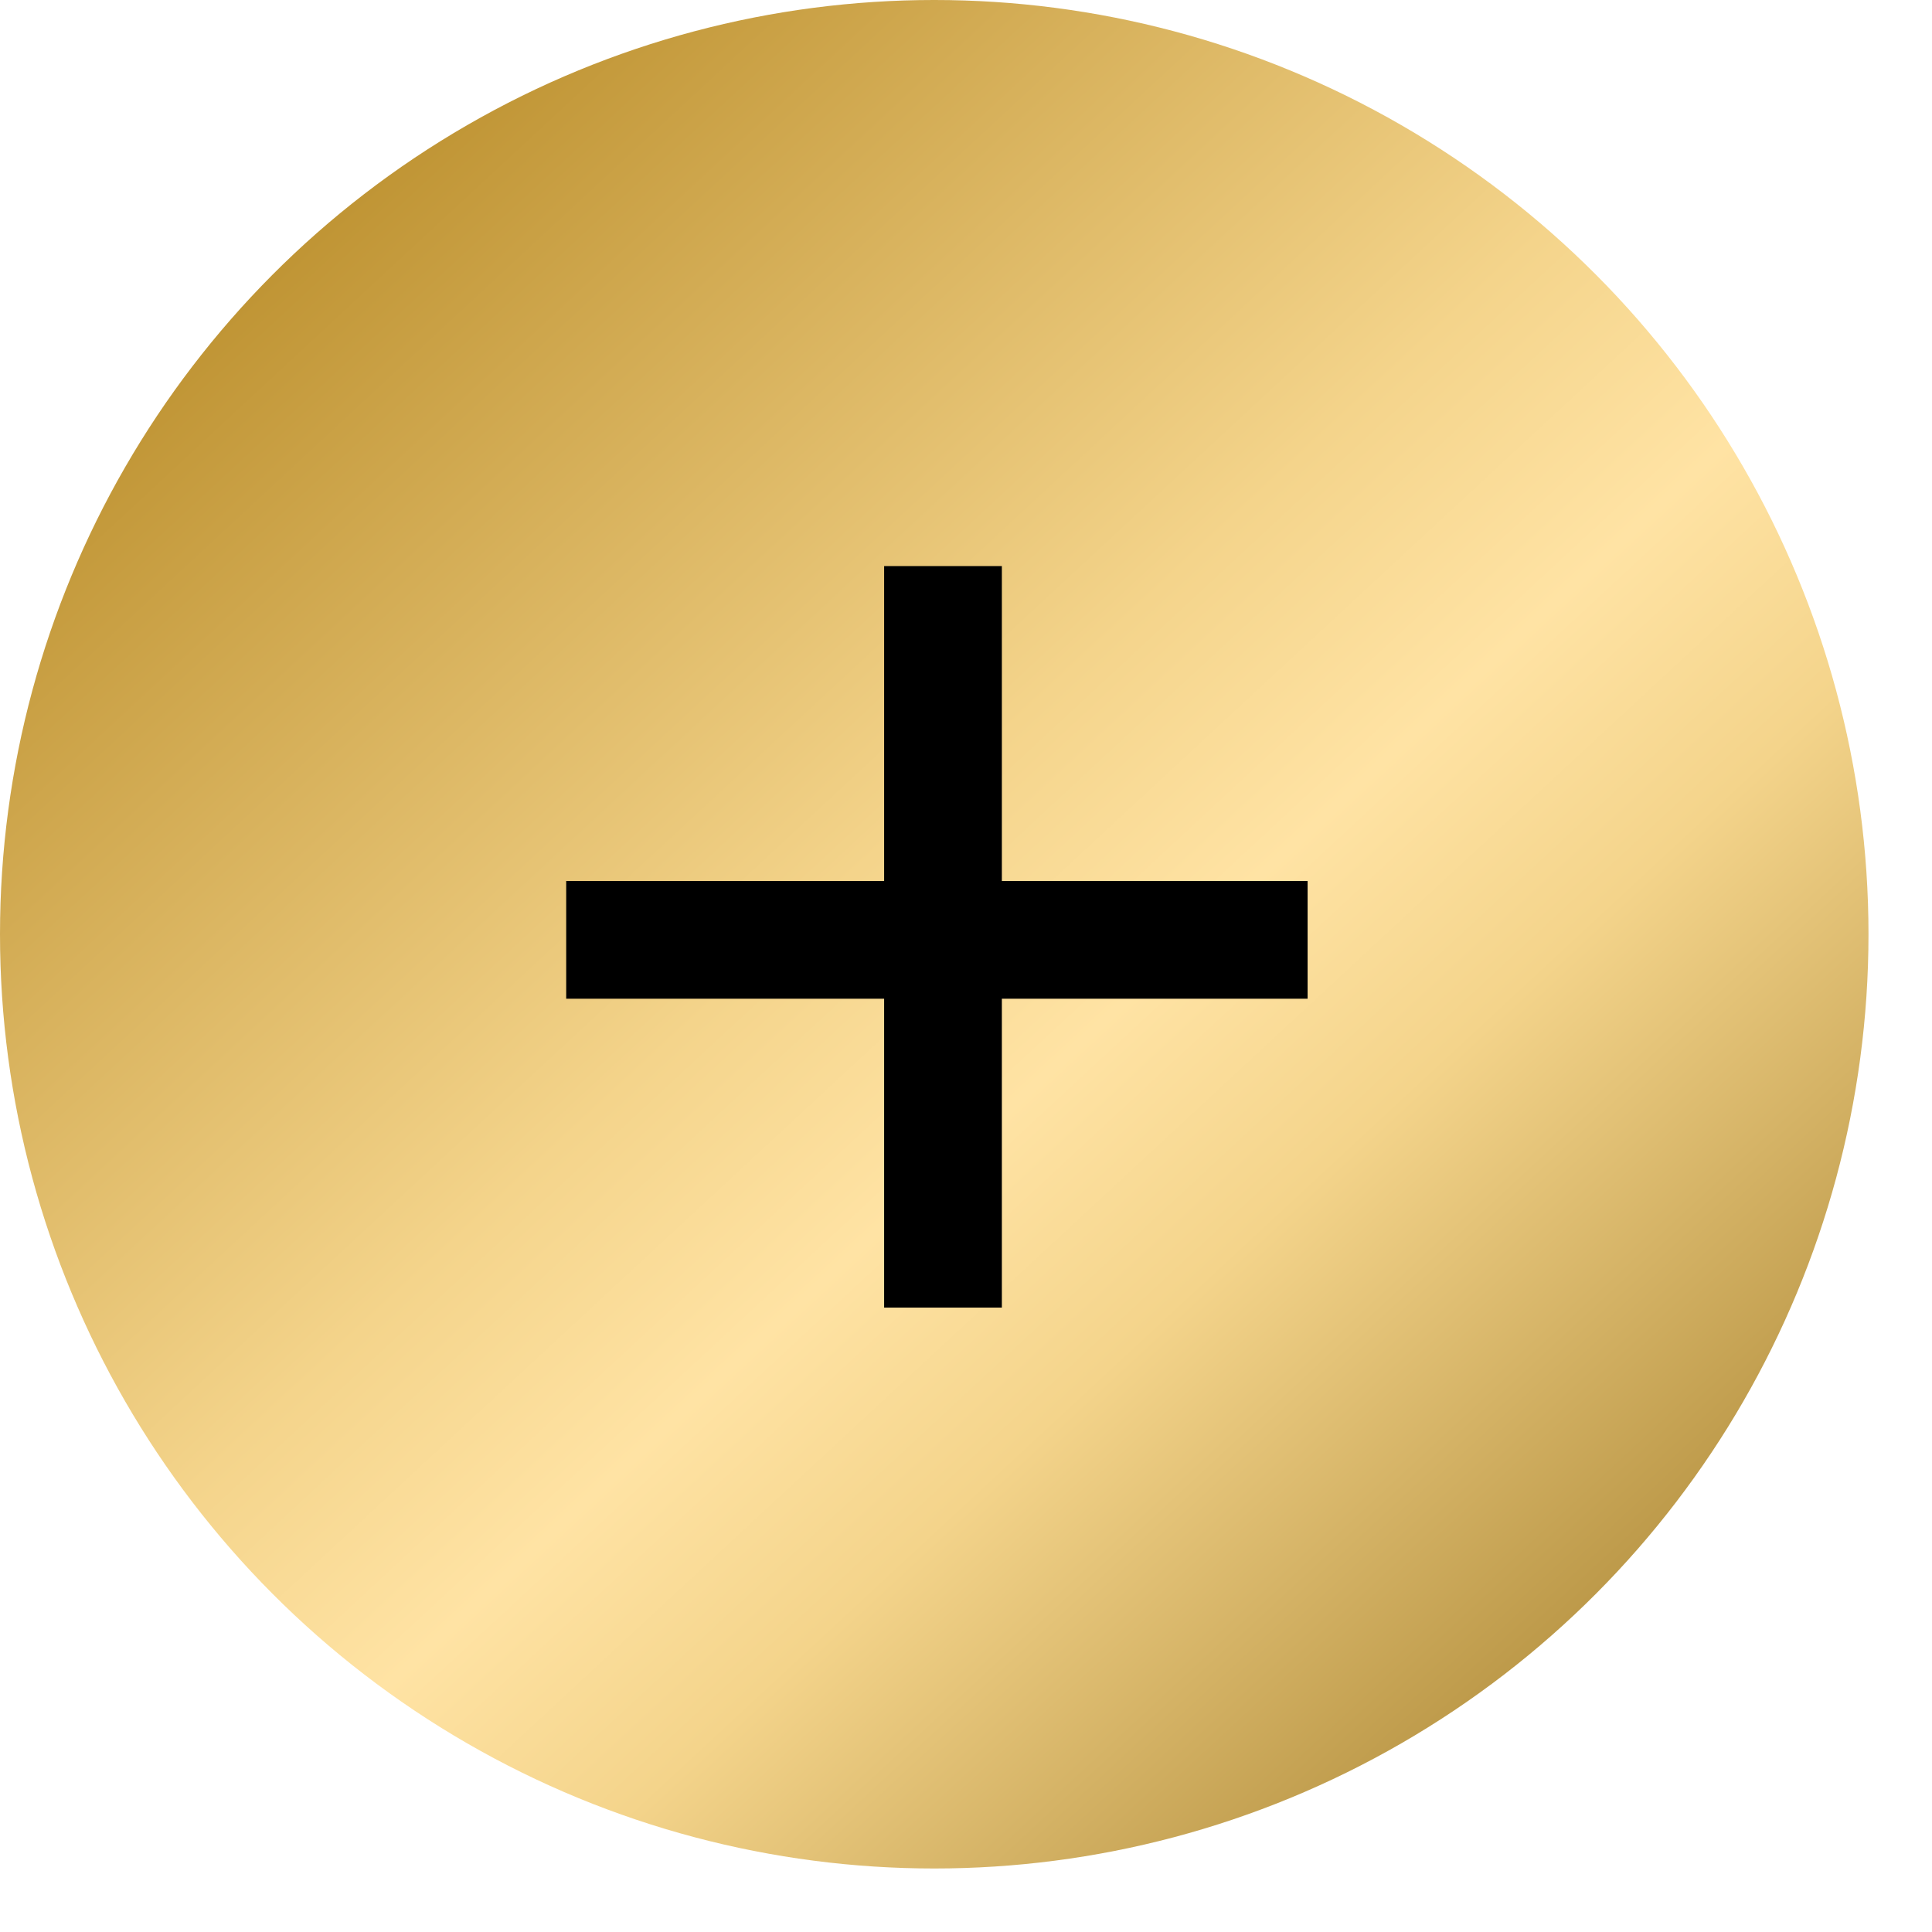 <?xml version="1.0" encoding="UTF-8"?> <svg xmlns="http://www.w3.org/2000/svg" width="16" height="16" viewBox="0 0 16 16" fill="none"><circle cx="7.737" cy="7.737" r="7.737" fill="url(#paint0_linear_958_570)"></circle><path d="M4.689 7.296H7.322V4.688H8.297V7.296H10.829V8.271H8.297V10.829H7.322V8.271H4.689V7.296Z" fill="black"></path><defs><linearGradient id="paint0_linear_958_570" x1="7.498" y1="-2.546" x2="19.486" y2="10.376" gradientUnits="userSpaceOnUse"><stop stop-color="#C09535"></stop><stop offset="0.391" stop-color="#F4D48B"></stop><stop offset="0.521" stop-color="#FFE3A4"></stop><stop offset="0.641" stop-color="#F4D48B"></stop><stop offset="1" stop-color="#A07B27"></stop></linearGradient></defs></svg> 